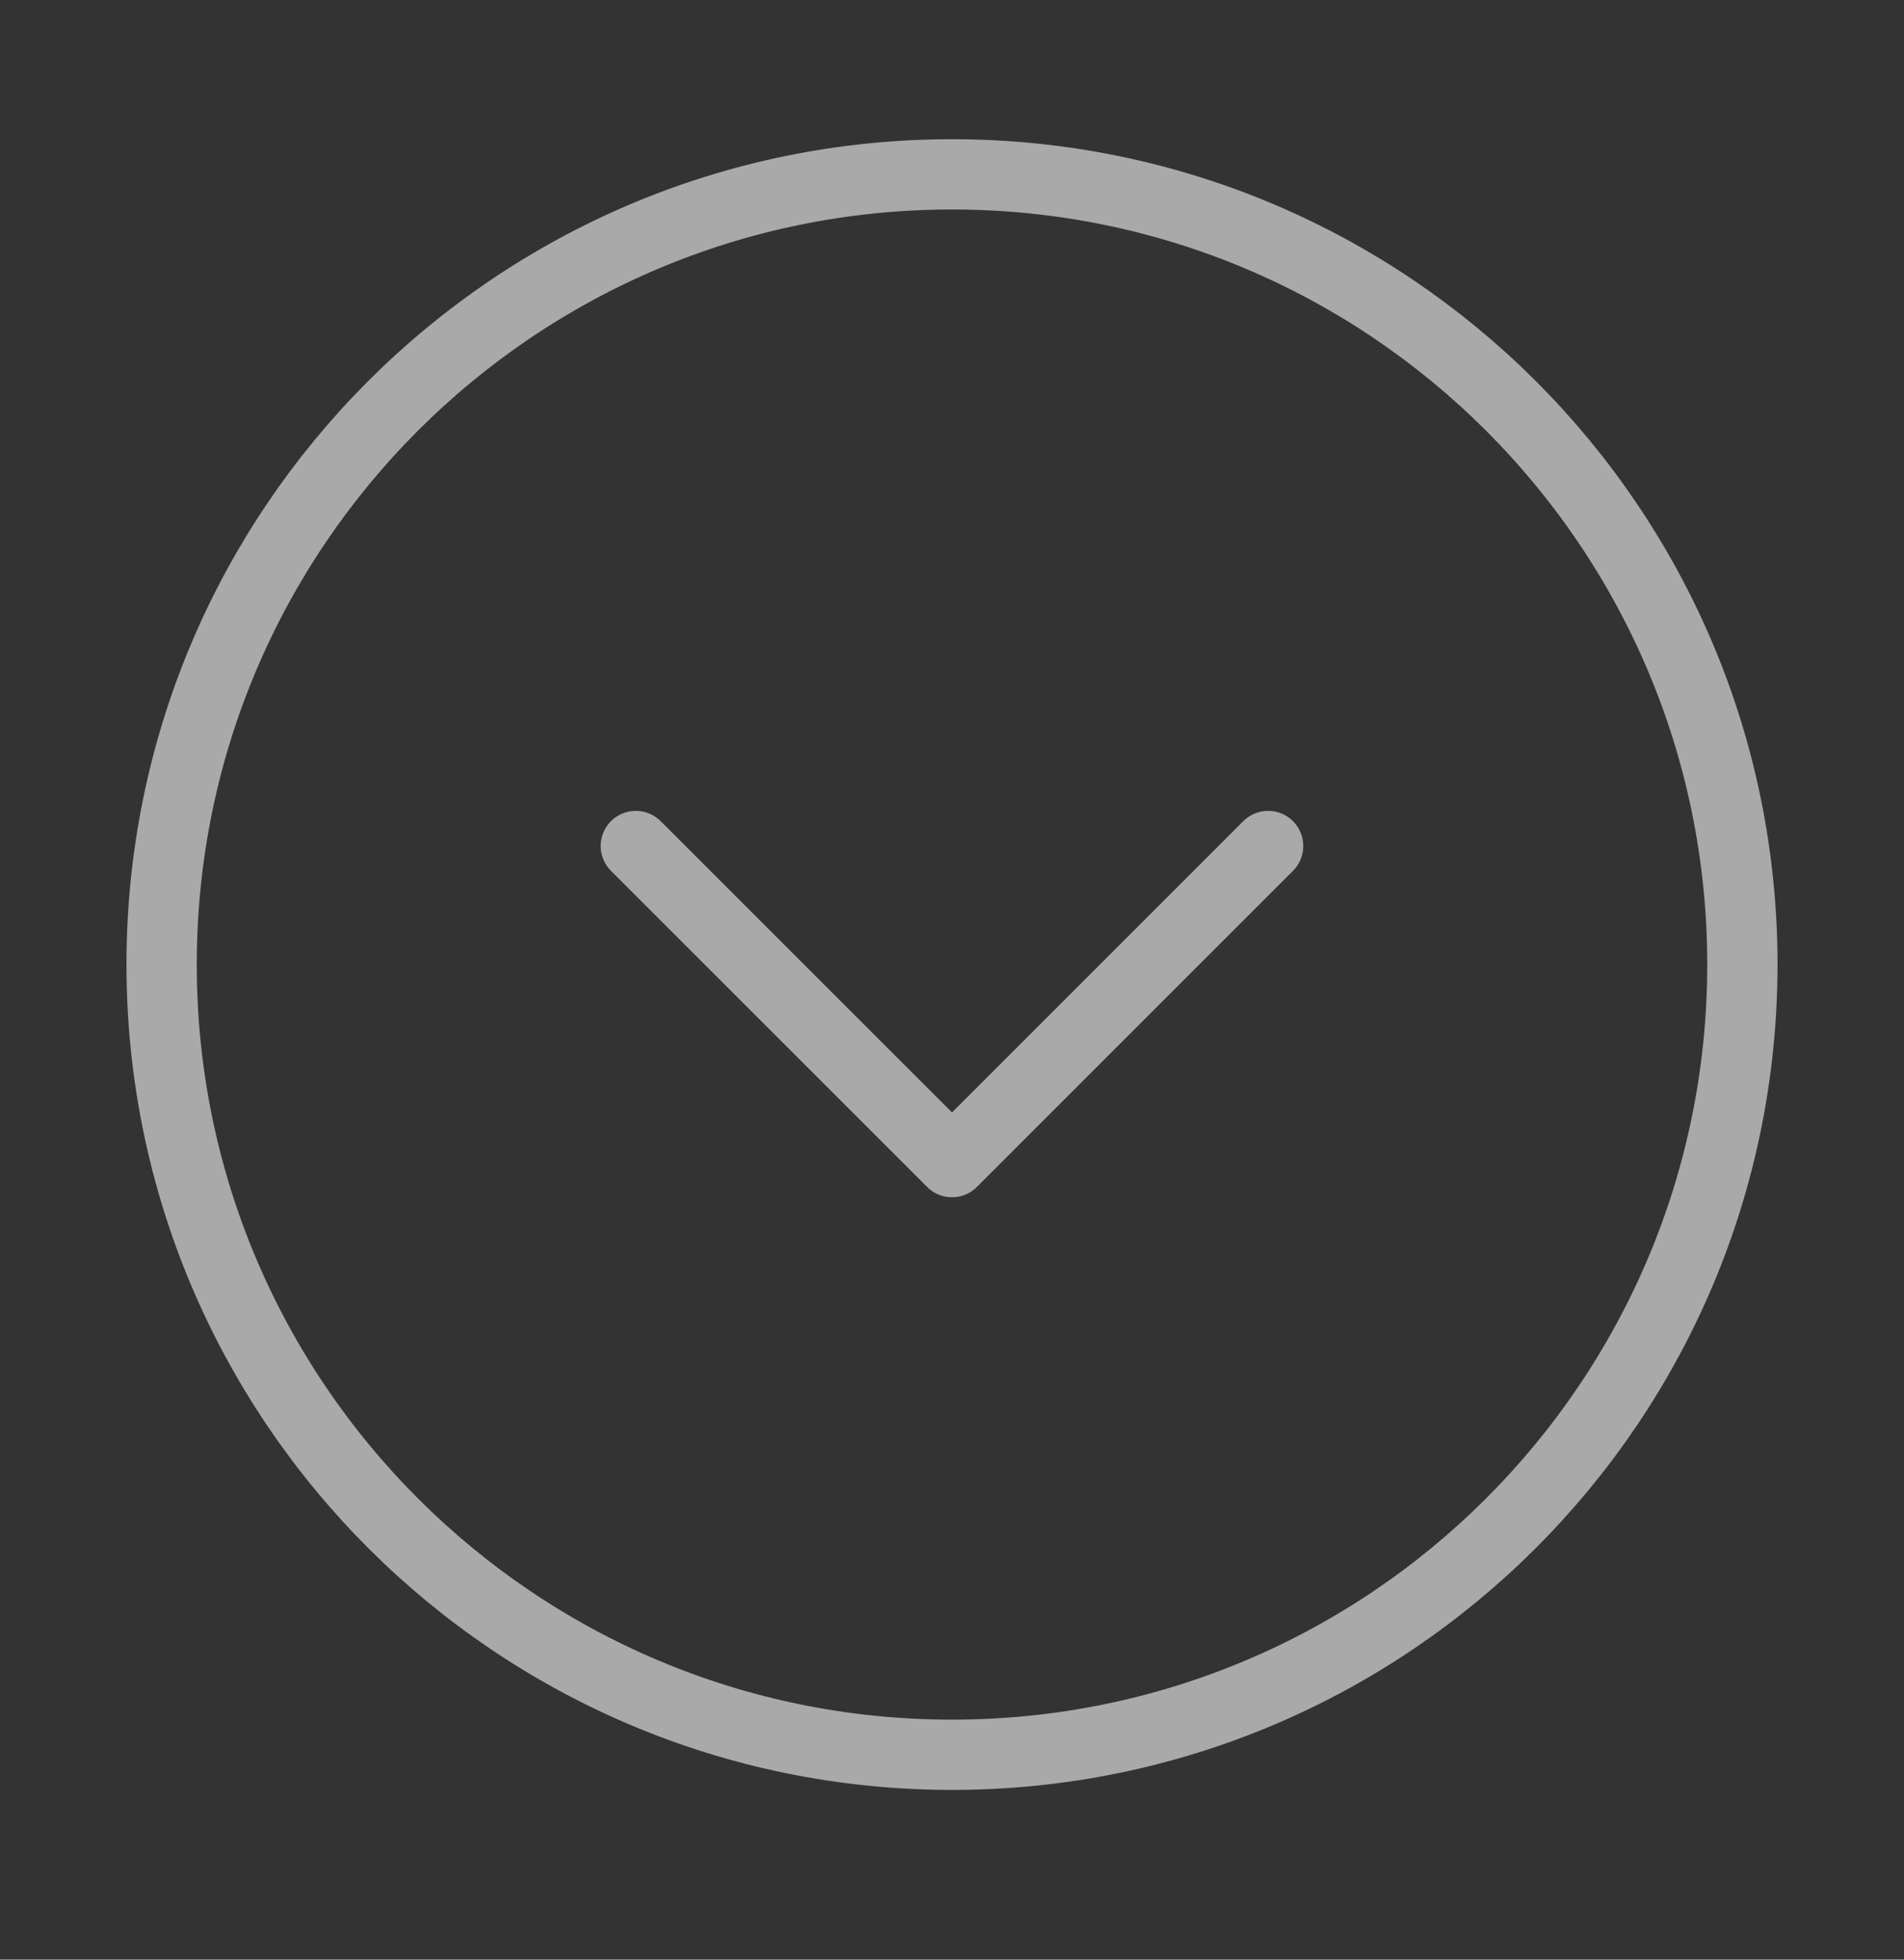 <svg width="34" height="35" fill="none" xmlns="http://www.w3.org/2000/svg"><rect width="100%" height="100%" fill="#333333" stroke="none"/><path d="M17 31.341c7.795 0 14.114-6.319 14.114-14.114 0-7.794-6.32-14.113-14.114-14.113-7.795 0-14.114 6.319-14.114 14.113 0 7.795 6.32 14.114 14.114 14.114z" stroke="#F8F8F8" stroke-opacity=".6" stroke-width="1.255"/><path d="M11.354 15.11L17 20.756l5.645-5.646" stroke="#F8F8F8" stroke-opacity=".6" stroke-width="1.255" stroke-linecap="round" stroke-linejoin="round"/></svg>